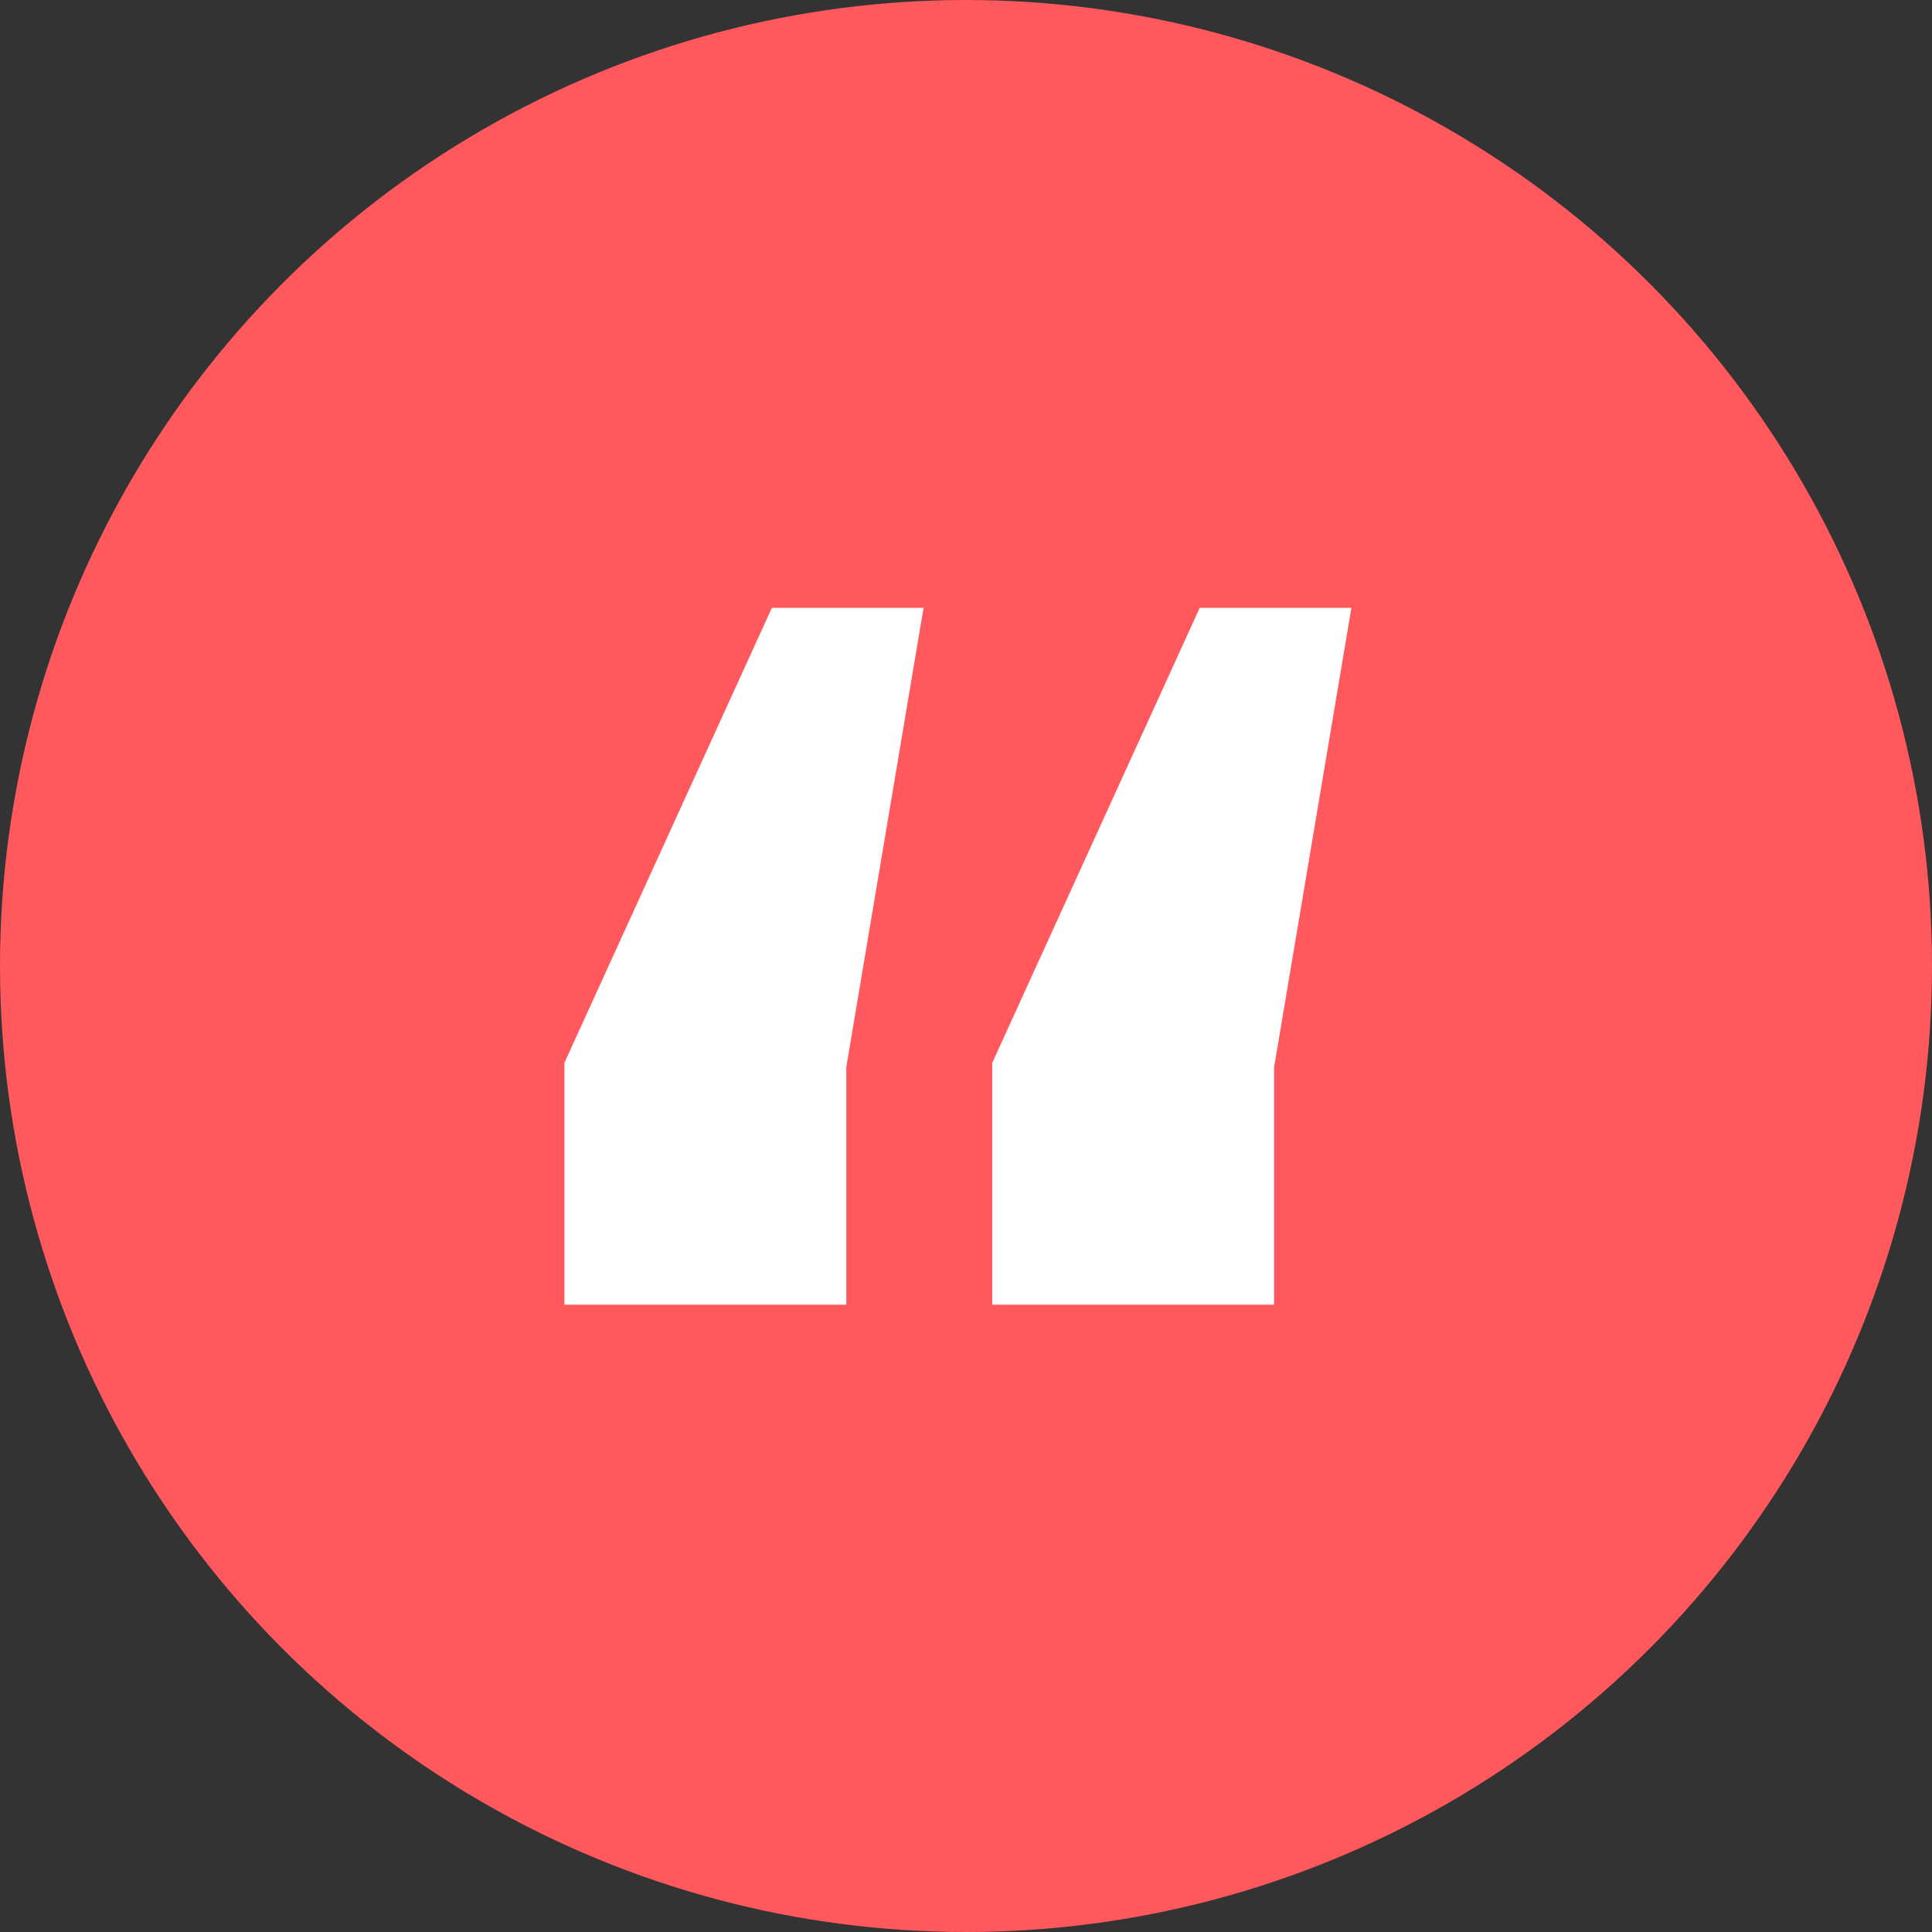 <svg xmlns="http://www.w3.org/2000/svg" width="89" height="89" viewBox="0 0 89 89">
  <rect x="0" y="0" width="89" height="89" fill="#333333" stroke="none"/>
  <g id="icon_-_quote" data-name="icon - quote" transform="translate(-706 -3262)">
    <circle id="Ellipse_11" data-name="Ellipse 11" cx="44.5" cy="44.5" r="44.5" transform="translate(706 3262)" fill="#ff585d"/>
    <path id="Path_386" data-name="Path 386" d="M-18.127-60.447v-11.14l9.558-20.962h6.987l-3.56,21.16v10.942Zm19.709,0v-11.14L11.14-92.549h6.987l-3.56,21.16v10.942Z" transform="translate(750.127 3382.549)" fill="#fff"/>
  </g>
</svg>
